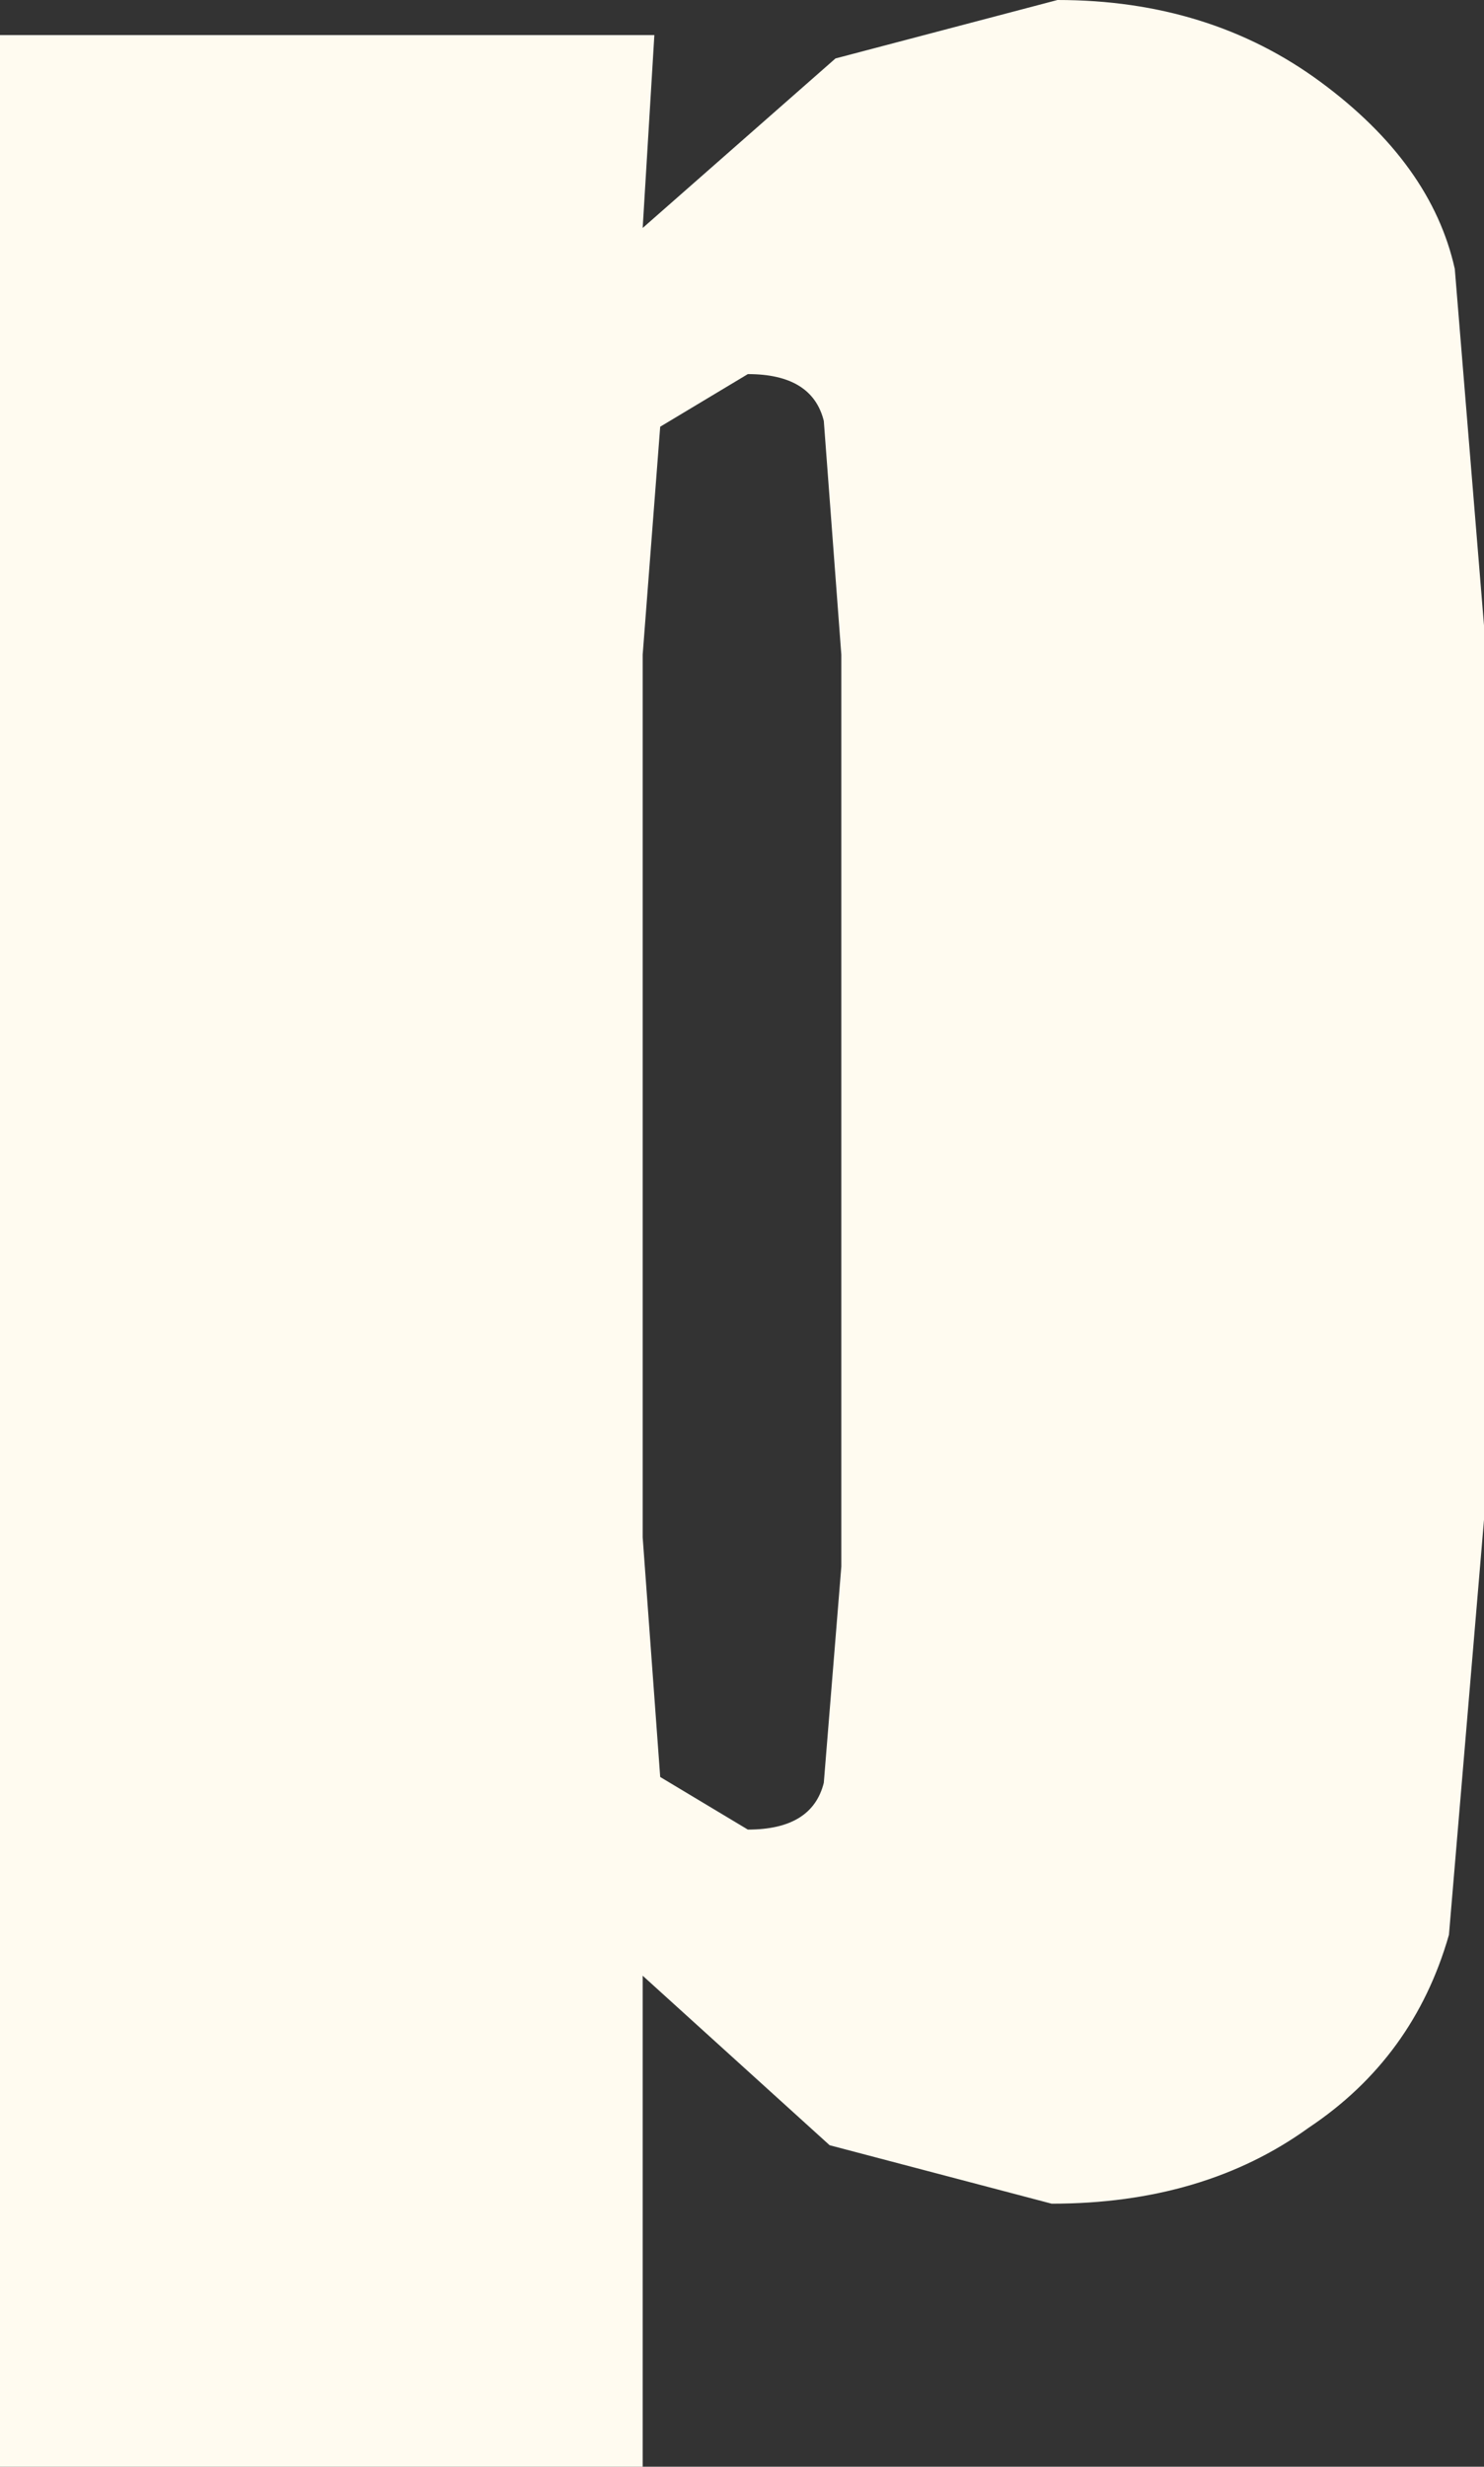 <?xml version="1.0" encoding="UTF-8" standalone="no"?>
<svg xmlns:xlink="http://www.w3.org/1999/xlink" height="21.1px" width="12.7px" xmlns="http://www.w3.org/2000/svg">
  <rect width="100%" height="100%" fill="#333333" stroke="none"/>
  <g transform="matrix(1.0, 0.0, 0.0, 1.0, 6.35, 10.55)">
    <path d="M6.35 -5.2 L6.35 2.45 6.05 6.0 Q5.75 7.05 4.85 7.65 3.95 8.3 2.65 8.3 L0.75 7.8 -0.85 6.35 -0.85 10.55 -6.35 10.55 -6.35 -10.25 -0.75 -10.25 -0.85 -8.6 0.8 -10.05 2.7 -10.55 Q4.0 -10.55 4.95 -9.85 5.9 -9.15 6.1 -8.25 L6.35 -5.2 M0.05 -7.35 L-0.7 -6.9 -0.85 -4.95 -0.85 2.6 -0.7 4.65 0.05 5.1 Q0.6 5.1 0.7 4.7 L0.85 2.85 0.85 -4.95 0.7 -6.95 Q0.6 -7.35 0.05 -7.35" fill="#fffbf0" fill-rule="evenodd" stroke="none"/>
  </g>
</svg>
